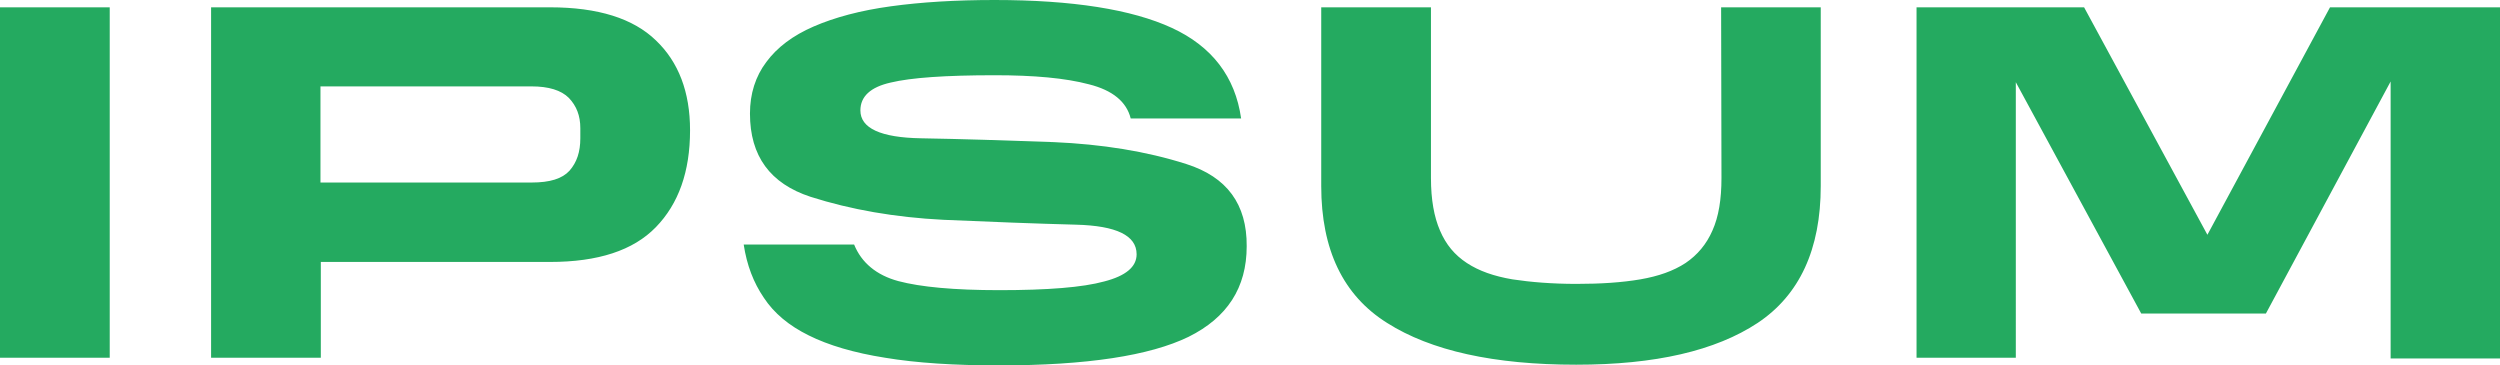 <?xml version="1.0" encoding="UTF-8"?> <svg xmlns="http://www.w3.org/2000/svg" xmlns:xlink="http://www.w3.org/1999/xlink" version="1.1" id="Слой_1" x="0px" y="0px" viewBox="0 0 717.7 104.8" style="enable-background:new 0 0 717.7 104.8;" xml:space="preserve"> <style type="text/css"> .st0{fill-rule:evenodd;clip-rule:evenodd;fill:#24AA60;} </style> <path class="st0" d="M668.9,2.1l-35.2,65.3L598.3,2.1h-48.1v100.6h28.5V23.6l36,66.4h35.8l35.8-66.6v79.5h31.5V2.1H668.9z M494.2,51.1c0,6.1-0.8,11.1-2.6,15.1c-1.7,3.9-4.3,7-7.7,9.3c-3.5,2.3-7.8,3.8-13,4.7c-5.3,0.9-11.3,1.3-18.3,1.3 c-7,0-13.1-0.5-18.4-1.3c-5.3-0.9-9.6-2.4-13.1-4.7c-3.5-2.3-6-5.3-7.7-9.3c-1.7-3.9-2.6-8.9-2.6-15.1v-49h-31.5v51.3 c0,18.3,6.3,31.4,18.9,39.3c12.6,8,30.7,12,54.3,12c22.7,0,40-4,52.1-12c12-8,18.1-21.1,18.1-39.3V2.1h-28.6L494.2,51.1L494.2,51.1z M340.6,47.1c-11.6-3.7-24.3-5.7-38.1-6.3c-13.8-0.5-26.6-0.9-38.1-1.1c-11.6-0.2-17.4-2.9-17.4-8c0-4,2.9-6.7,8.7-8 c5.8-1.4,15.7-2.1,29.9-2.1c11.2,0,20.2,0.8,27,2.6c6.8,1.7,10.8,5,12,9.8h31.7c-1.7-12-8.4-20.7-19.9-26c-11.5-5.3-28.5-8-50.9-8 c-11,0-21,0.6-29.7,1.8C247,3,239.6,5,233.6,7.6c-6,2.6-10.5,6-13.6,10.2c-3.1,4.1-4.7,9.1-4.7,14.8c0,12.2,5.8,20.1,17.4,23.9 c11.6,3.7,24.3,5.9,38.1,6.6c13.8,0.6,26.6,1.1,38.1,1.4c11.6,0.3,17.4,3.1,17.4,8.5c0,3.6-3.1,6.2-9.3,7.8 c-6.2,1.7-16.2,2.5-30.1,2.5c-13,0-22.6-0.9-29-2.6c-6.3-1.7-10.6-5.3-12.7-10.5h-31.7c0.9,5.9,2.8,10.9,5.8,15.3 c2.9,4.4,7.2,8,12.9,10.8c5.6,2.8,13,5,21.9,6.4c9,1.5,19.9,2.2,32.7,2.2c25.2,0,43.3-2.8,54.4-8.2c11.1-5.5,16.7-14.1,16.7-26 C358,58.6,352.2,50.8,340.6,47.1z M166.6,39.7c0,3.9-1,6.9-3.1,9.3c-2.1,2.3-5.6,3.4-10.9,3.4H92V24.8h60.6c4.9,0,8.5,1.1,10.7,3.3 c2.2,2.3,3.3,5.1,3.3,8.7V39.7z M157.9,2.1H60.6v100.6h31.5V75.2h65.8c13.8,0,23.9-3.3,30.4-10c6.5-6.7,9.8-15.9,9.8-27.8 c0-11-3.3-19.6-9.8-25.8C181.8,5.3,171.7,2.1,157.9,2.1z M0,102.7h31.5V2.1H0V102.7z"></path> </svg> 